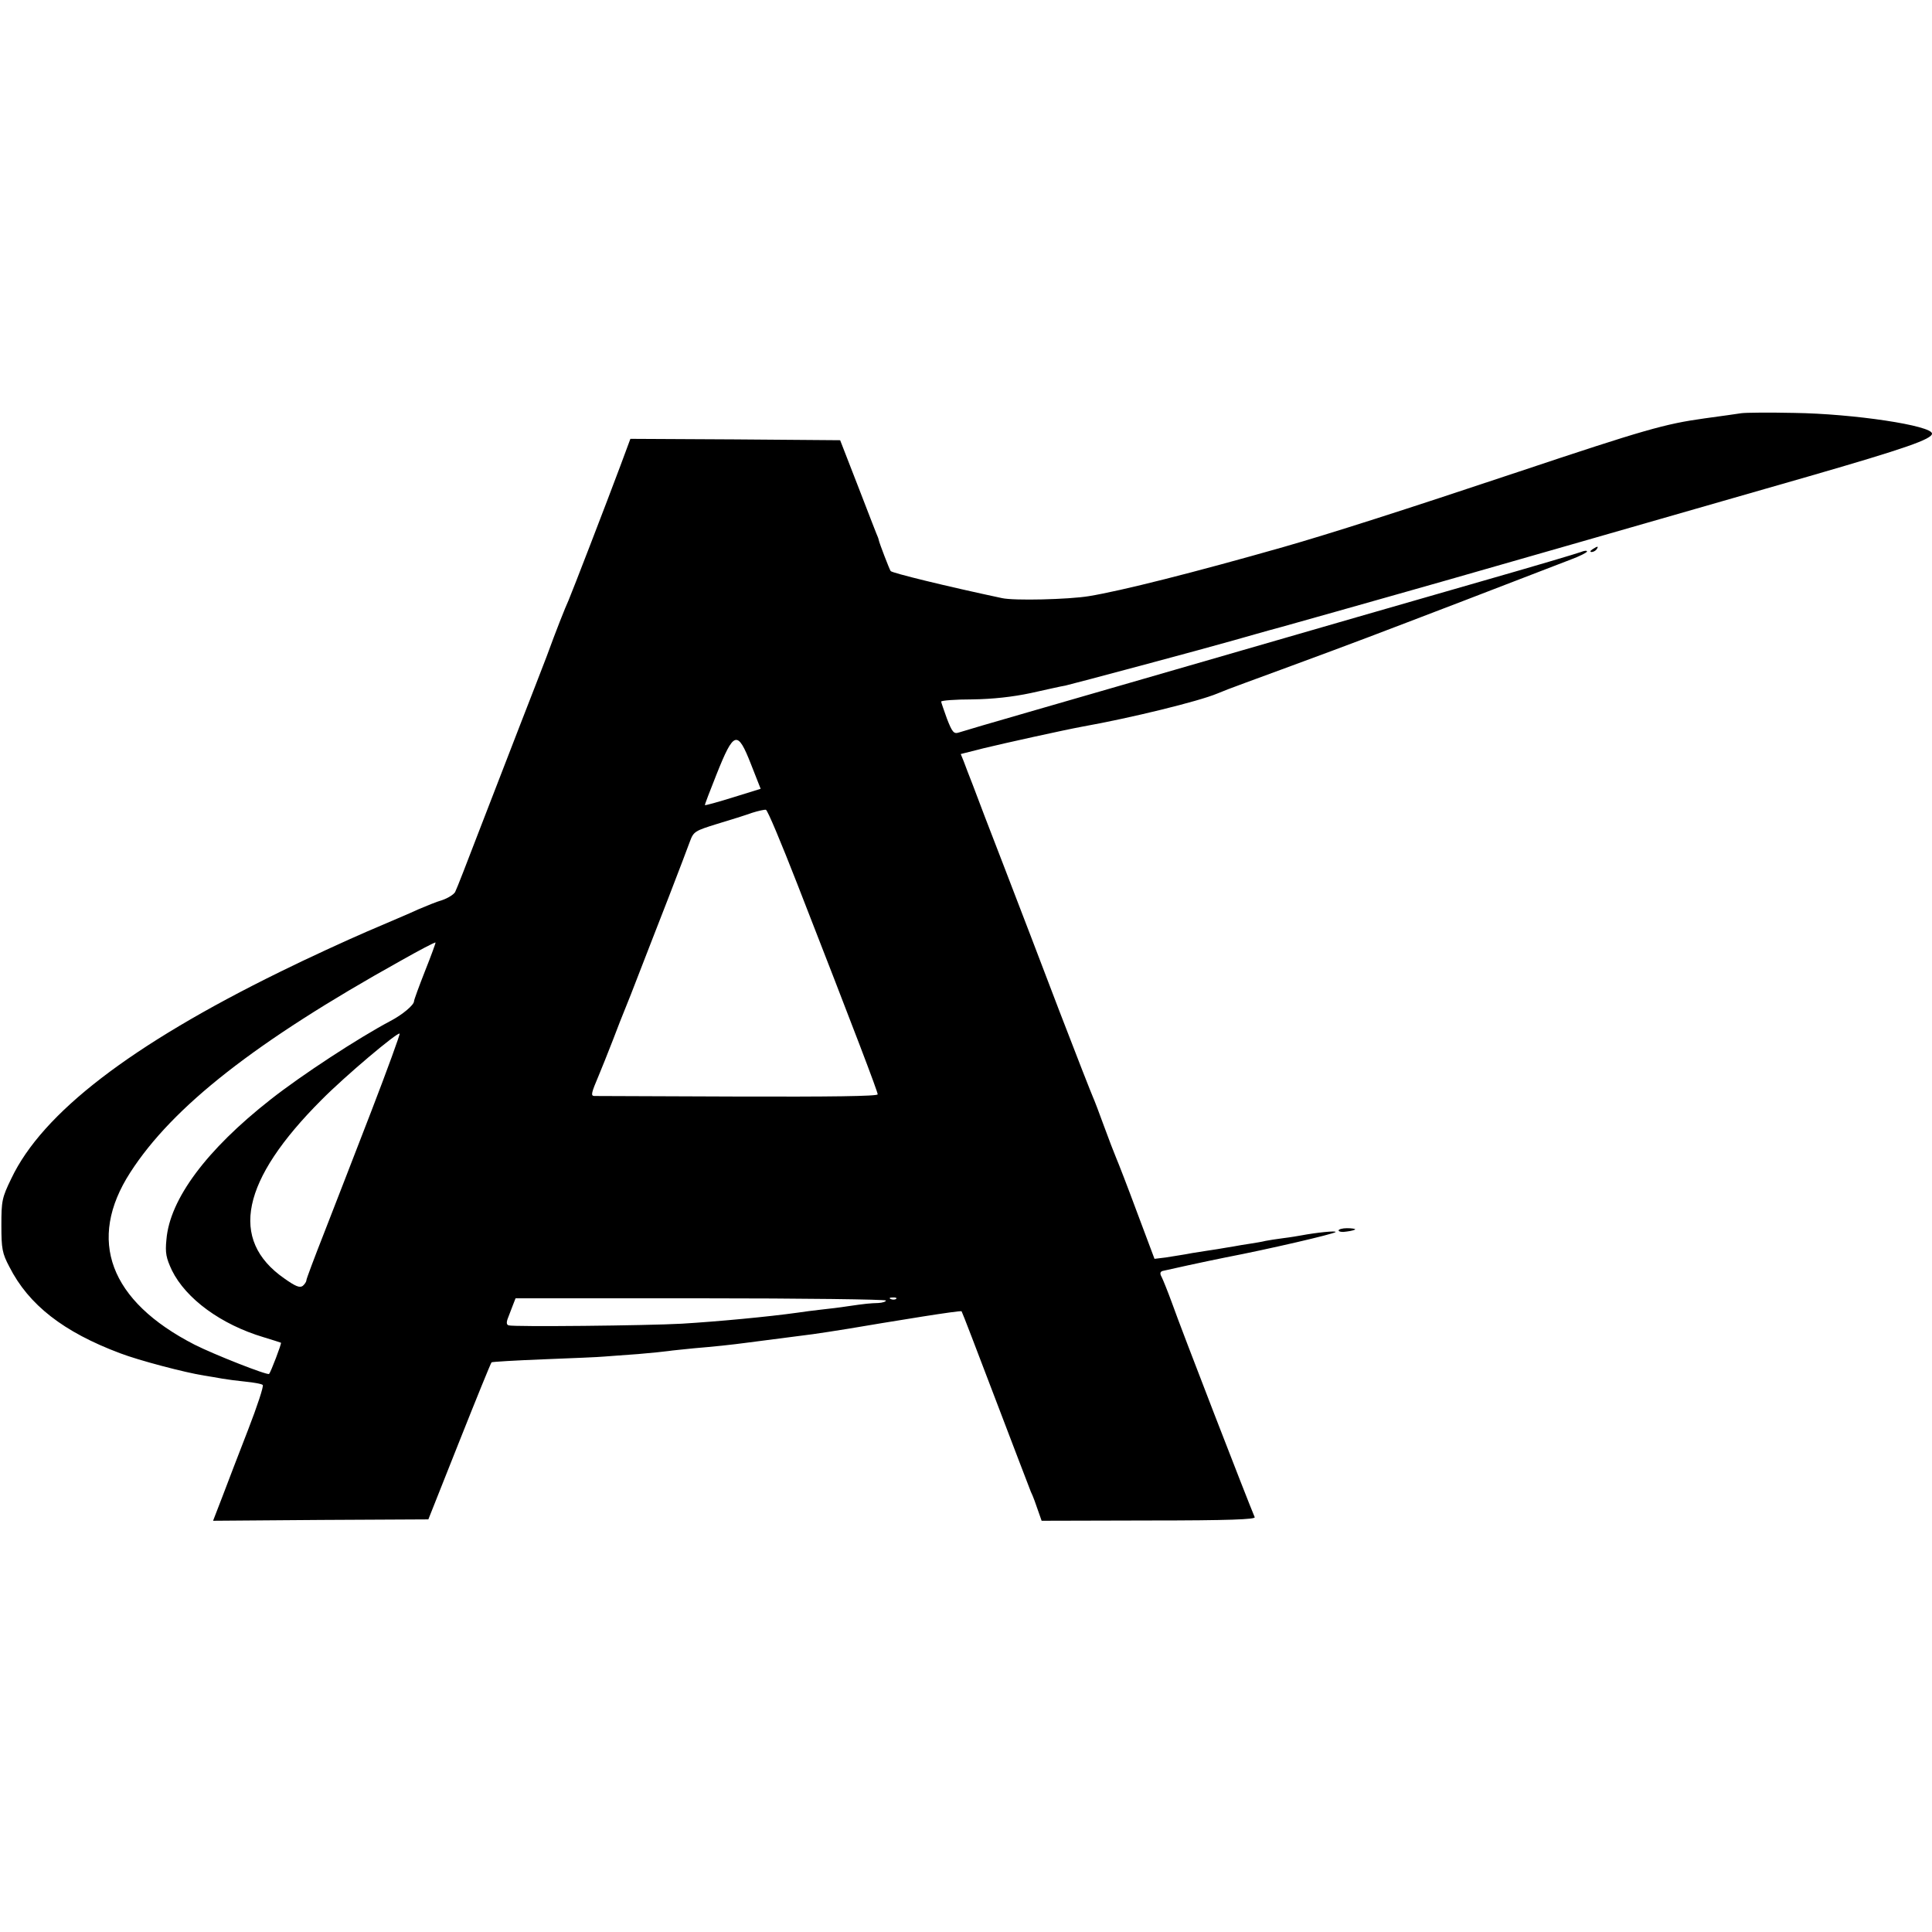 <?xml version="1.0" standalone="no"?>
<!DOCTYPE svg PUBLIC "-//W3C//DTD SVG 20010904//EN"
 "http://www.w3.org/TR/2001/REC-SVG-20010904/DTD/svg10.dtd">
<svg version="1.0" xmlns="http://www.w3.org/2000/svg"
 width="700pt" height="700pt" viewBox="0 0 700 700"
 preserveAspectRatio="xMidYMid meet">
<g transform="translate(0,700) scale(0.1,-0.1)"
fill="#000000" stroke="none">
<path d="M6310 5503 c-14 -2 -74 -11 -135 -19 -143 -20 -214 -40 -675 -194
-413 -138 -682 -224 -850 -272 -323 -92 -588 -159 -705 -178 -73 -12 -271 -17
-315 -7 -202 43 -398 91 -403 98 -4 5 -41 101 -43 112 -1 4 -2 8 -3 10 -1 1
-32 81 -69 177 l-68 175 -380 3 -380 2 -36 -97 c-50 -134 -177 -463 -188 -488
-12 -26 -45 -109 -80 -205 -16 -41 -58 -151 -95 -245 -36 -93 -102 -264 -147
-380 -44 -115 -84 -218 -89 -227 -5 -9 -26 -22 -46 -29 -21 -6 -60 -22 -88
-34 -27 -13 -111 -48 -185 -80 -74 -32 -216 -97 -315 -146 -540 -265 -861
-511 -974 -749 -34 -70 -36 -81 -36 -170 0 -84 3 -101 29 -150 70 -138 196
-236 401 -313 68 -26 235 -70 305 -81 19 -3 49 -8 65 -11 17 -3 55 -8 85 -11
30 -3 58 -8 62 -12 4 -4 -20 -77 -53 -162 -33 -85 -75 -194 -93 -242 l-34 -88
390 3 390 2 112 282 c62 156 114 284 117 287 2 2 87 7 189 11 102 4 201 8 220
10 19 1 74 6 122 9 47 4 97 9 110 11 12 2 55 6 93 10 73 6 138 13 190 20 62 8
201 26 240 31 22 3 81 12 130 20 124 21 114 19 268 44 76 12 139 21 141 19 2
-2 56 -143 121 -314 65 -170 123 -323 130 -340 8 -16 19 -47 26 -68 l13 -37
389 1 c291 0 387 4 383 12 -24 56 -267 683 -300 777 -15 41 -32 83 -37 93 -7
12 -6 19 3 22 11 3 158 35 228 49 161 31 392 85 399 92 5 6 -71 -2 -124 -12
-11 -2 -40 -7 -65 -10 -25 -3 -54 -8 -65 -10 -11 -3 -36 -7 -55 -10 -19 -3
-46 -7 -60 -10 -14 -2 -41 -7 -60 -10 -19 -3 -60 -9 -90 -14 -30 -6 -73 -12
-96 -16 l-41 -5 -63 168 c-34 92 -69 182 -76 198 -7 17 -27 68 -44 115 -17 47
-35 94 -40 105 -5 11 -60 151 -121 310 -61 160 -151 396 -201 525 -50 129
-101 262 -113 295 -13 33 -28 72 -33 86 l-11 27 83 21 c74 18 291 66 356 78
179 32 423 92 490 120 8 3 17 7 20 8 3 1 12 5 20 8 8 3 96 36 195 72 293 108
315 117 660 249 182 70 356 137 387 149 32 12 58 25 58 29 0 4 -10 3 -22 -2
-13 -5 -171 -52 -353 -104 -181 -52 -386 -111 -455 -131 -69 -20 -255 -74
-415 -120 -159 -46 -346 -100 -415 -120 -69 -20 -231 -67 -360 -104 -129 -37
-244 -71 -256 -75 -18 -6 -24 1 -43 50 -11 31 -21 59 -21 62 0 4 51 8 113 8
74 1 146 9 212 23 55 12 111 25 125 27 27 6 502 133 610 164 36 10 115 33 175
49 108 30 273 77 450 127 50 14 119 34 155 44 78 22 788 226 1303 374 350 101
447 135 447 155 0 29 -283 72 -500 75 -91 2 -176 1 -190 -1z m-3589 -1272 l35
-89 -100 -31 c-55 -17 -101 -30 -102 -28 -1 1 18 51 42 111 63 158 76 162 125
37z m167 -432 c211 -541 292 -754 292 -764 0 -7 -175 -9 -507 -8 -280 1 -513
2 -520 2 -13 1 -11 10 17 76 9 22 32 78 50 125 18 47 38 99 45 115 7 17 31 77
53 135 22 58 70 179 105 270 35 91 70 182 77 202 13 35 18 38 99 63 47 14 104
32 126 40 22 7 45 12 50 11 6 -1 56 -121 113 -267z m-1348 -317 c-22 -56 -40
-105 -40 -110 0 -13 -41 -48 -85 -71 -117 -62 -322 -196 -435 -285 -232 -182
-365 -361 -377 -507 -5 -49 -1 -67 20 -112 51 -103 178 -196 332 -242 33 -10
61 -19 63 -20 3 -2 -37 -107 -43 -113 -6 -6 -201 71 -270 106 -308 158 -391
379 -233 624 154 239 454 474 978 766 69 39 126 69 128 67 1 -1 -16 -48 -38
-103z m-195 -509 c-59 -153 -136 -351 -171 -441 -35 -89 -64 -166 -64 -171 0
-5 -6 -14 -13 -20 -11 -8 -26 -2 -67 27 -201 140 -156 356 135 647 85 86 276
247 283 240 2 -2 -44 -129 -103 -282z m1865 -685 c0 -4 -12 -8 -27 -9 -31 -1
-45 -2 -113 -12 -25 -4 -67 -9 -95 -12 -27 -3 -66 -8 -85 -11 -107 -15 -288
-32 -420 -40 -126 -7 -610 -12 -627 -6 -8 2 -9 11 -2 28 5 13 13 34 18 47 l9
23 671 0 c369 0 671 -4 671 -8z m37 6 c-3 -3 -12 -4 -19 -1 -8 3 -5 6 6 6 11
1 17 -2 13 -5z"/>
<path d="M5770 5010 c-9 -6 -10 -10 -3 -10 6 0 15 5 18 10 8 12 4 12 -15 0z"/>
<path d="M4850 2542 c0 -5 14 -7 30 -4 17 2 30 6 30 8 0 2 -13 4 -30 4 -16 0
-30 -4 -30 -8z"/>
</g>
</svg>
